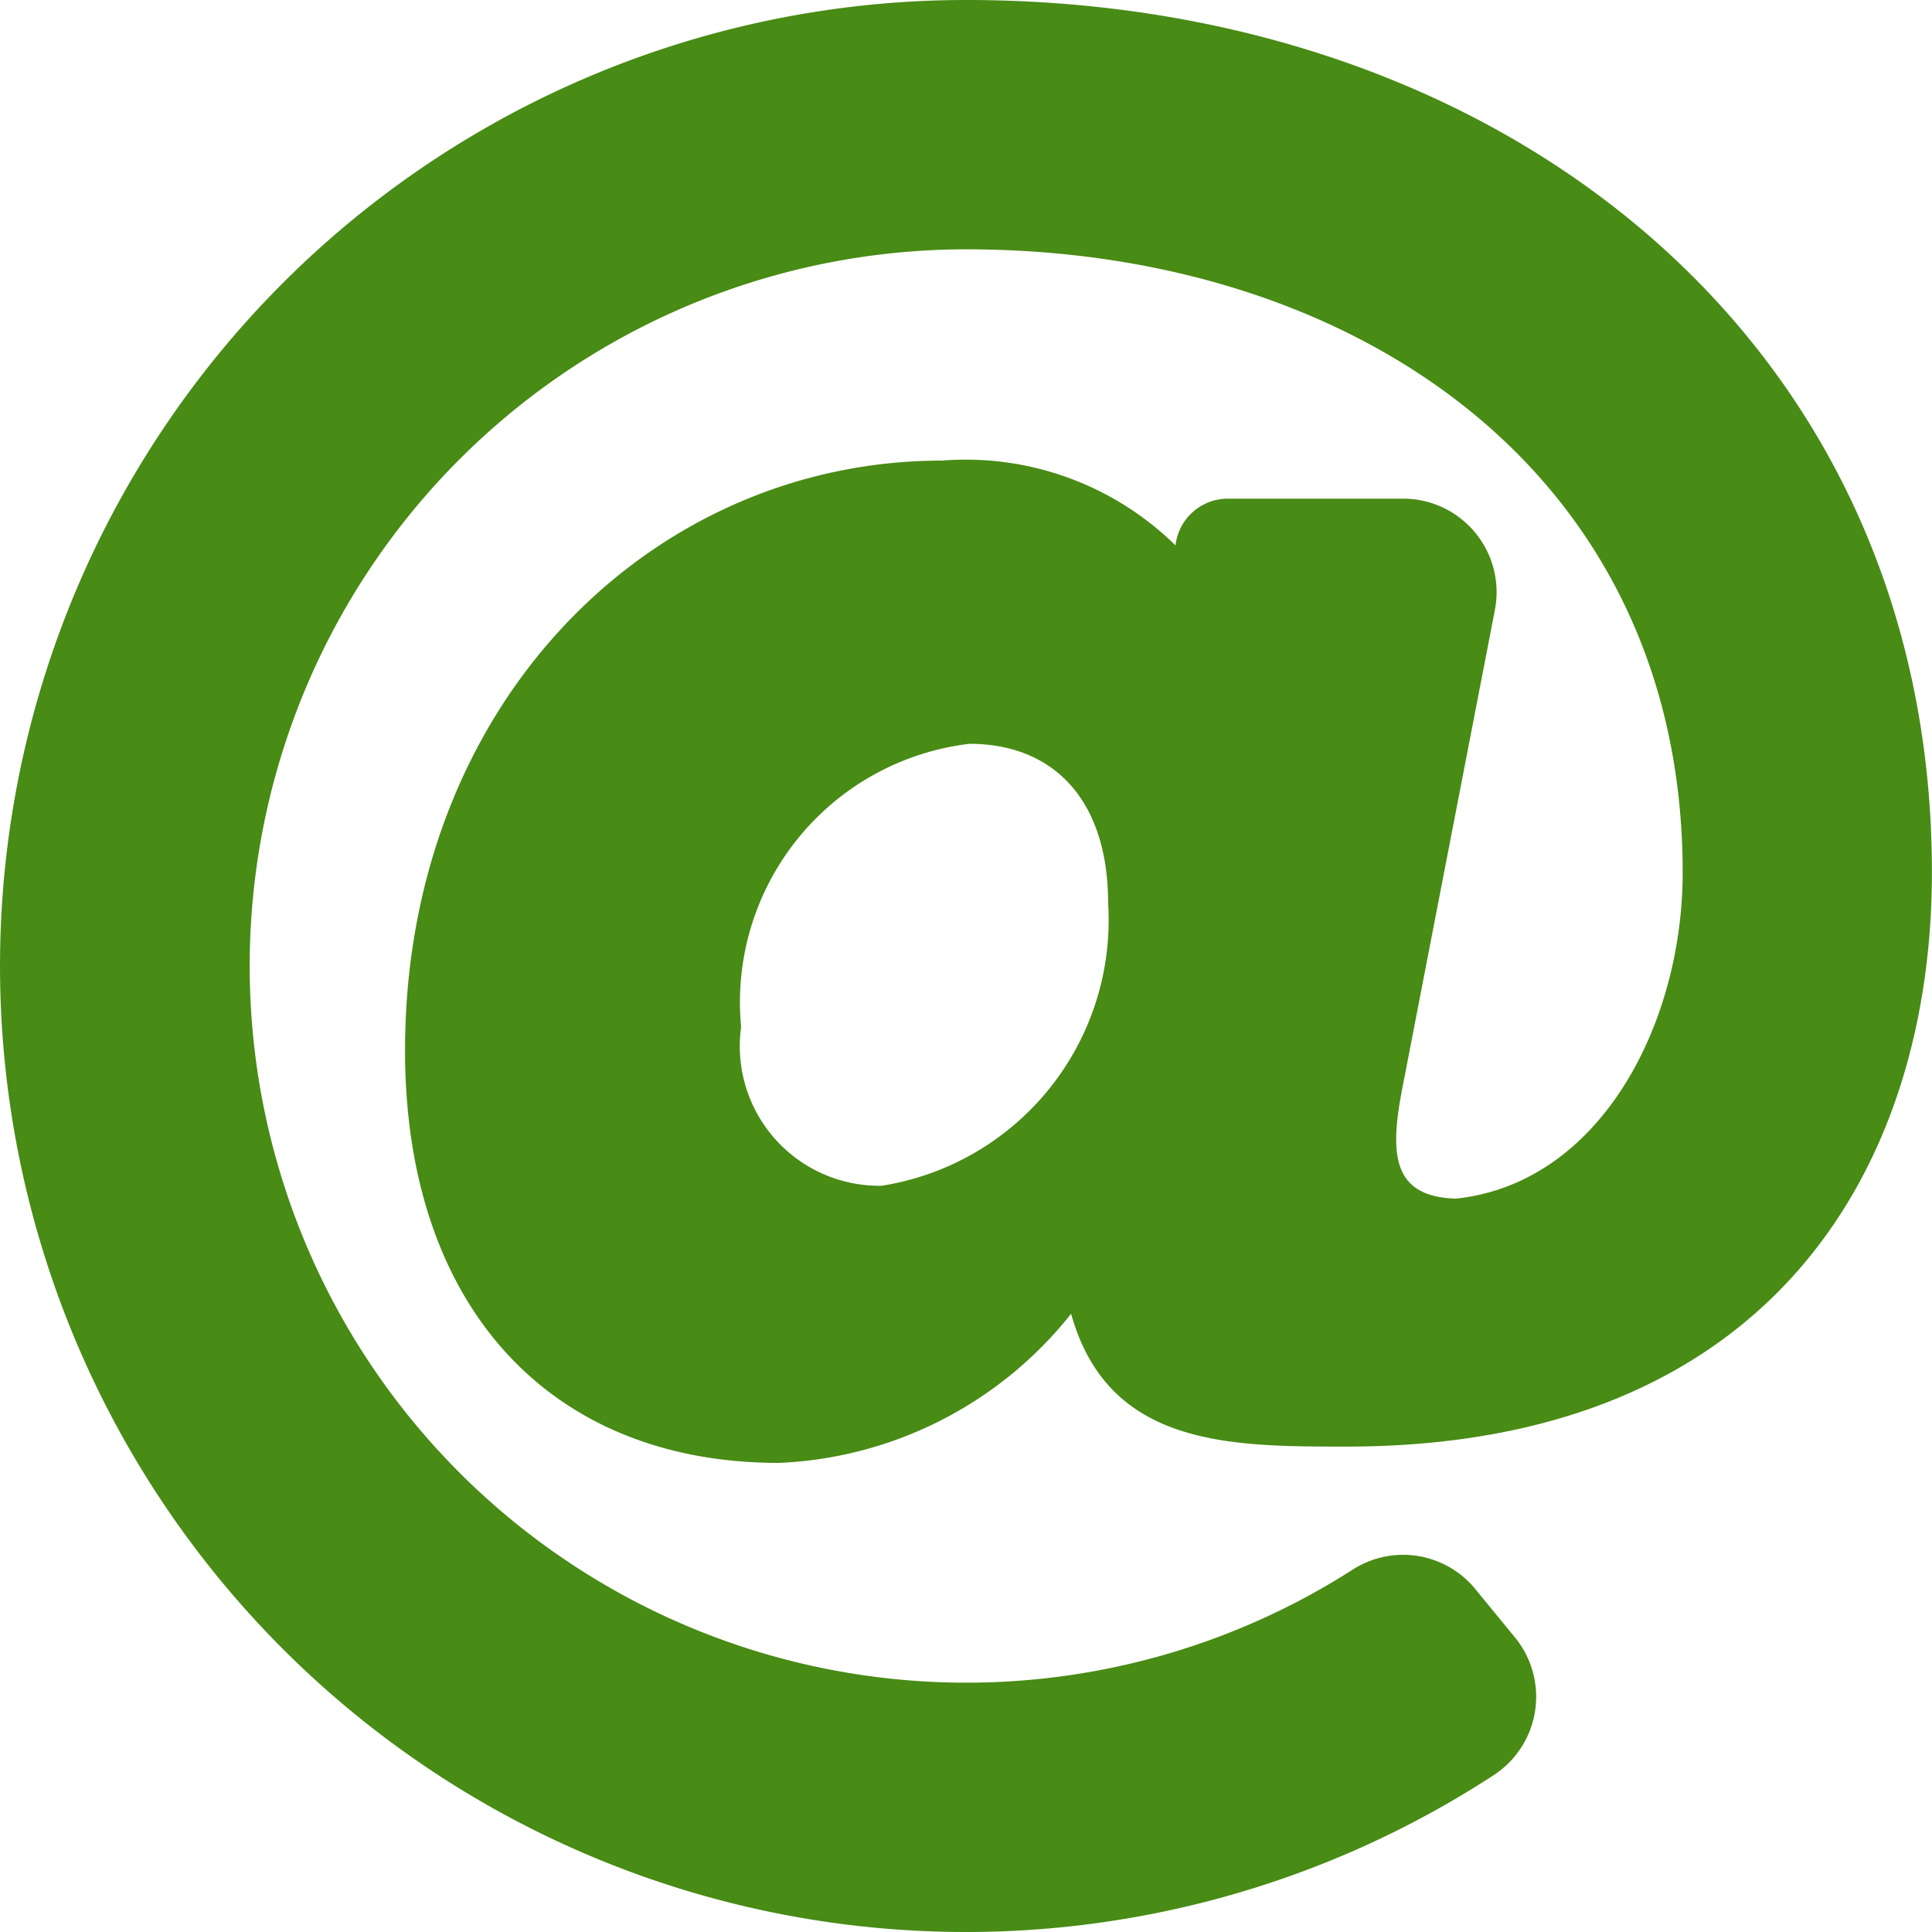<svg xmlns="http://www.w3.org/2000/svg" width="20" height="20" viewBox="0 0 20 20">
  <defs>
    <style>
      .cls-1 {
        fill: #488b15;
      }
    </style>
  </defs>
  <path id="at-green-solid" class="cls-1" d="M18,8a10,10,0,1,0,5.46,18.378.969.969,0,0,0,.224-1.426l-.41-.5a.965.965,0,0,0-1.265-.207A7.419,7.419,0,1,1,18,10.581c4.038,0,7.419,2.323,7.419,6.452,0,1.564-.851,3.215-2.346,3.375-.7-.018-.682-.518-.543-1.211l.945-4.883a.968.968,0,0,0-.95-1.152H20.711a.545.545,0,0,0-.542.484v0a3.1,3.1,0,0,0-2.418-.878c-3.007,0-5.558,2.509-5.558,6.107,0,2.633,1.483,4.269,3.871,4.269A4.08,4.08,0,0,0,19.088,21.6c.384,1.375,1.638,1.375,2.851,1.375,4.391,0,6.06-2.888,6.06-5.944C28,11.534,23.565,8,18,8Zm-.874,12.275a1.445,1.445,0,0,1-1.454-1.644A2.694,2.694,0,0,1,18.035,15.7c.9,0,1.436.615,1.436,1.644A2.783,2.783,0,0,1,17.126,20.275Z" transform="translate(-8 -8)"/>
</svg>
